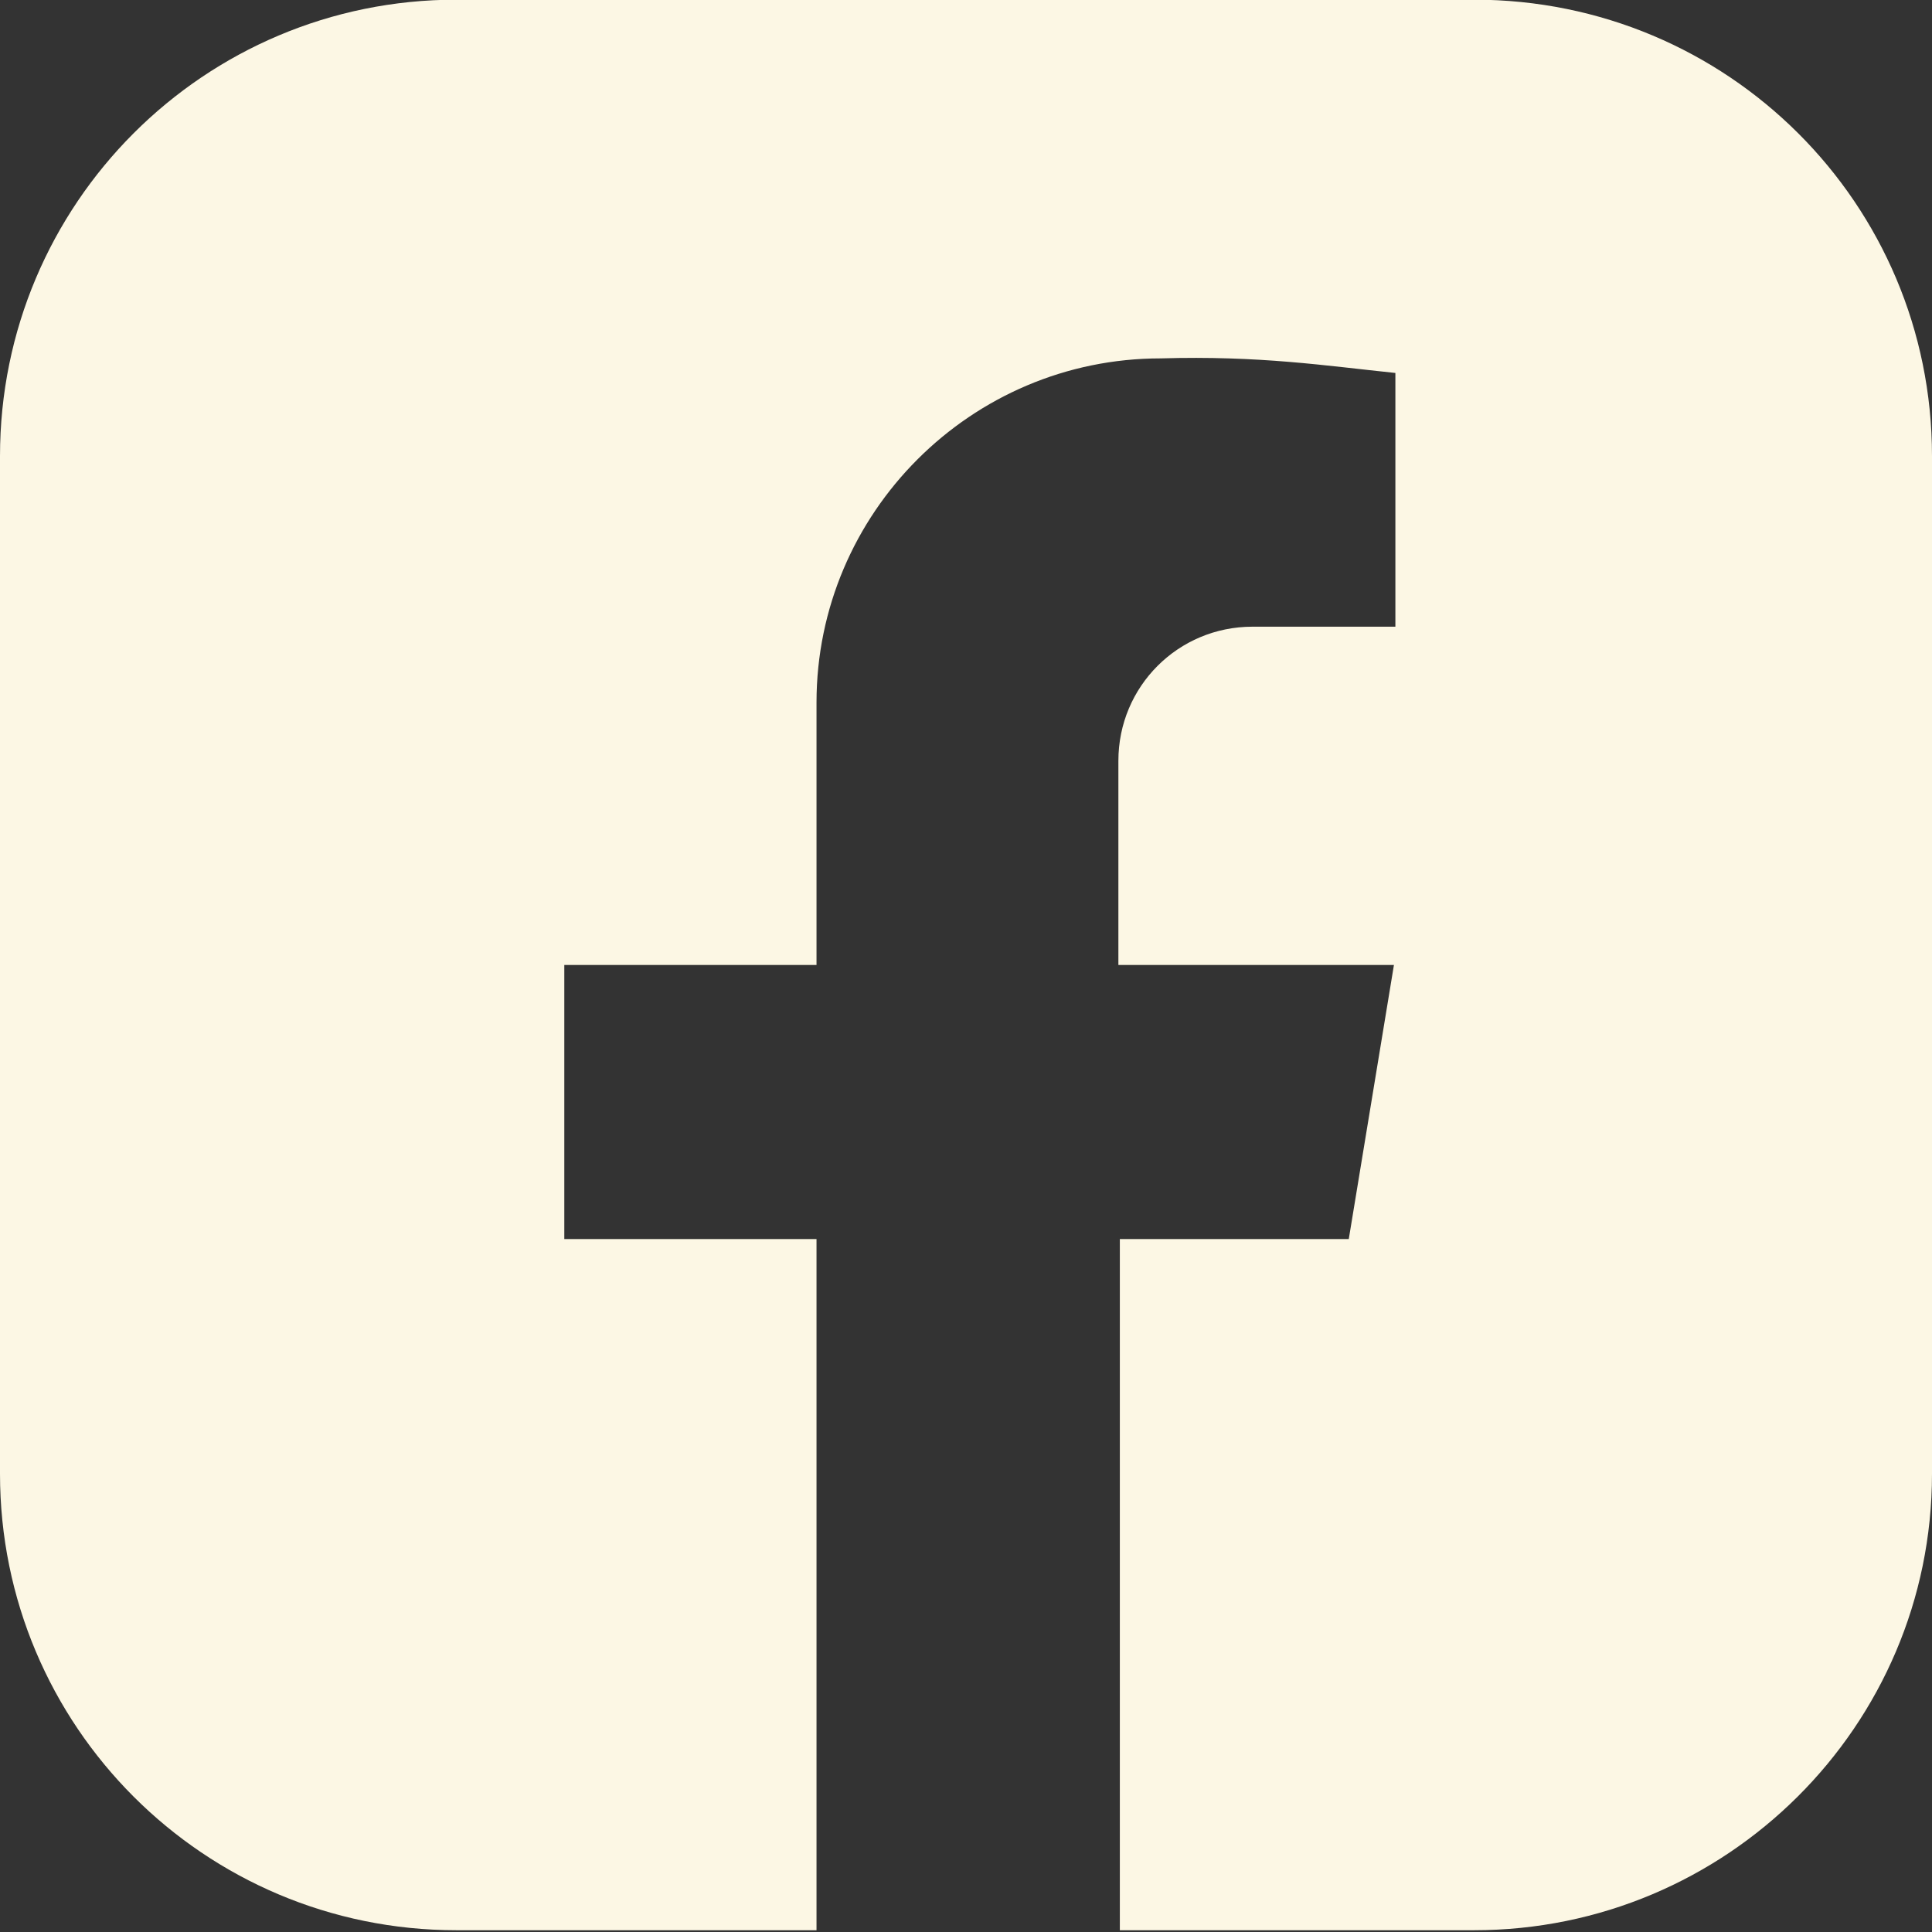 <svg width="24" height="24" viewBox="0 0 24 24" fill="none" xmlns="http://www.w3.org/2000/svg">
<rect x="0" y="0" width="24" height="24" fill="#333333" stroke="none"/>
<g clip-path="url(#clip0_132_1207)">
<path d="M18.312 -0.004H5.669C2.536 -0.004 0 2.532 0 5.666V18.308C0 21.442 2.536 23.978 5.669 23.978H10.143V15.392H7.01V11.987H10.143V8.727C10.143 6.372 12.063 4.452 14.418 4.452C15.65 4.416 16.465 4.543 17.334 4.633V7.785H15.559C14.636 7.785 13.893 8.527 13.893 9.451V11.987H17.316L16.755 15.392H13.911V23.978H18.312C21.446 23.978 24 21.442 24 18.308V5.666C24 2.532 21.464 -0.004 18.312 -0.004Z" fill="#FCF7E4"/>
</g>
<defs>
<clipPath id="clip0_132_1207">
<rect width="24" height="24" fill="white" transform="translate(0 -0.004)"/>
</clipPath>
</defs>
</svg>
